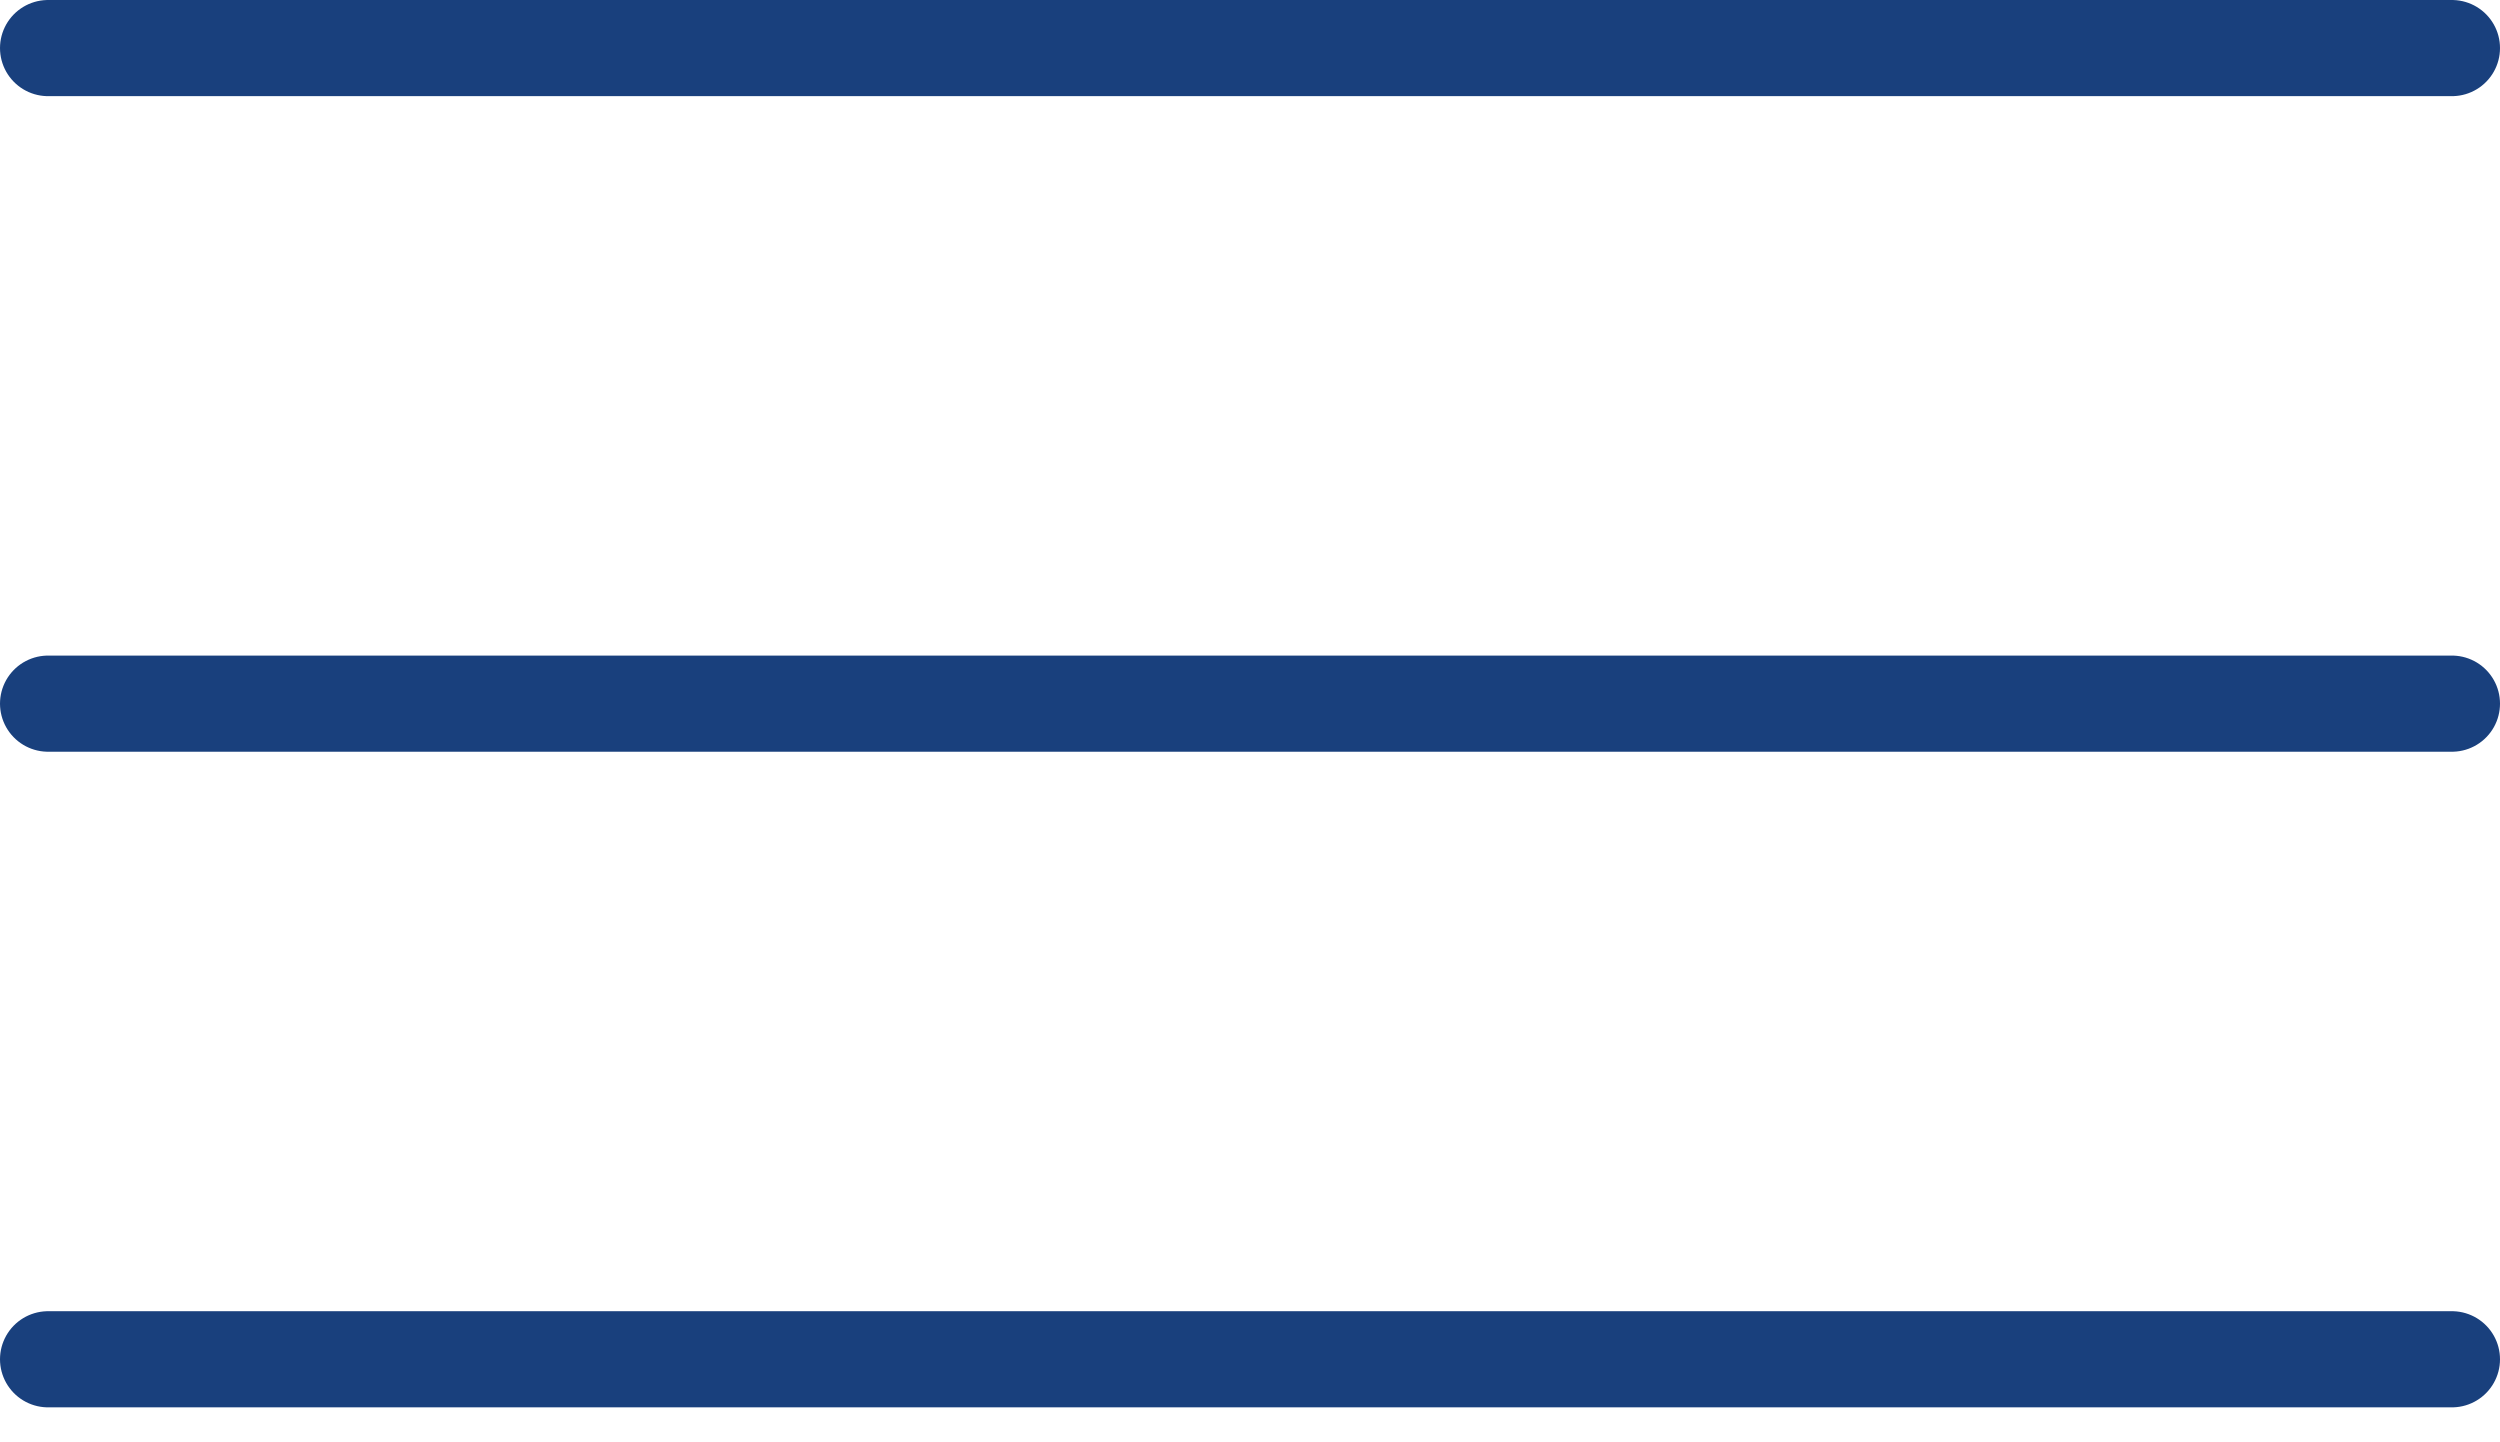 <?xml version="1.0" encoding="UTF-8"?> <svg xmlns="http://www.w3.org/2000/svg" width="52" height="30" viewBox="0 0 52 30" fill="none"> <path d="M1 1H51M1 14.636H51M1 28.273H51" stroke="#19407D" stroke-width="2" stroke-miterlimit="10" stroke-linecap="round"></path> </svg> 